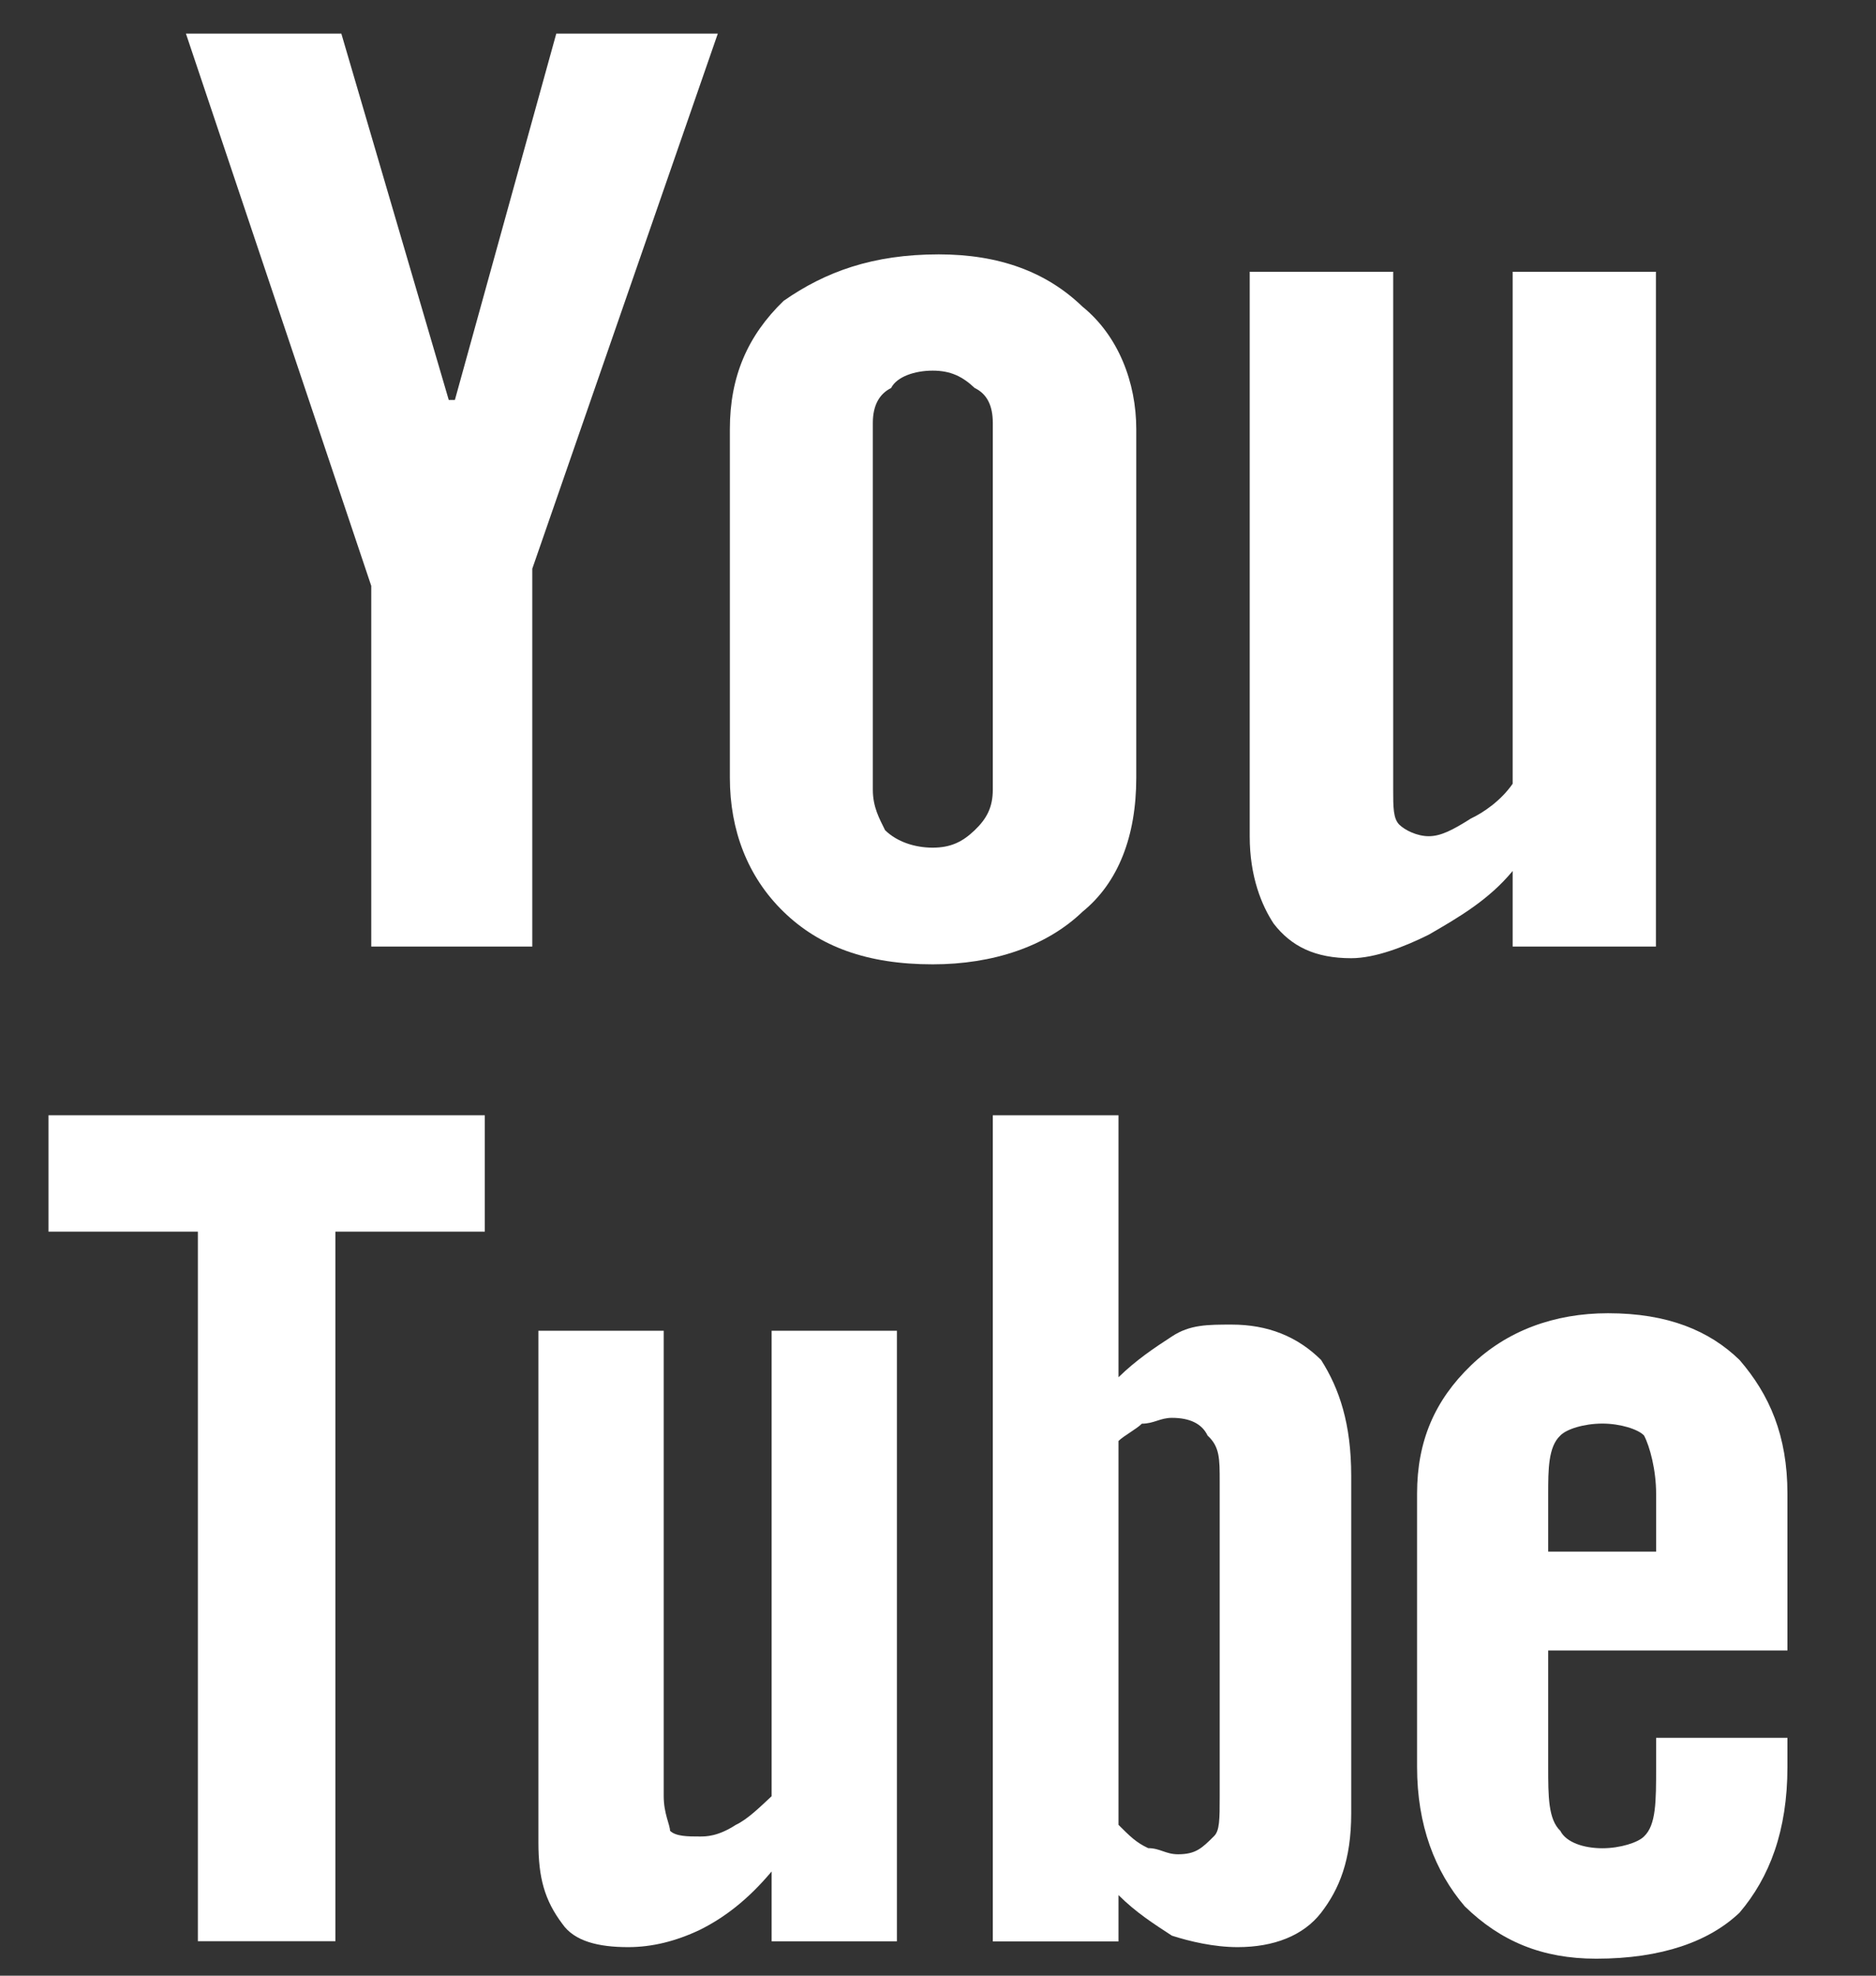 
<svg width="19px" height="20px" viewBox="0 0 19 20" version="1.1" xmlns="http://www.w3.org/2000/svg" xmlns:xlink="http://www.w3.org/1999/xlink">
    <rect x="0" y="0" width="19" height="20" fill="#333333" stroke="none"/>
    <!-- Generator: Sketch 39.1 (31720) - http://www.bohemiancoding.com/sketch -->
    <title>Group 30</title>
    <desc>Created with Sketch.</desc>
    <defs></defs>
    <g stroke="none" stroke-width="1" fill="none" fill-rule="evenodd">
        <g transform="translate(-946, -641)" fill="#FFFFFF">
            <g transform="translate(0, 590)">
                <g transform="translate(792, 51)">
                    <g transform="translate(154, 0)">
                        <polygon points="0.491 12.468 2.004 12.468 2.004 19.651 3.397 19.651 3.397 12.468 4.91 12.468 4.91 11.29 0.491 11.29"></polygon>
                        <polygon points="1.883 0.34 3.76 5.931 3.76 9.582 5.391 9.582 5.391 5.757 7.27 0.34 5.634 0.34 4.607 4.049 4.545 4.049 3.457 0.34"></polygon>
                        <path d="M9.084,13.471 L7.815,13.471 L7.815,18.183 C7.694,18.296 7.571,18.417 7.451,18.474 C7.27,18.591 7.15,18.591 7.088,18.591 C6.97,18.591 6.844,18.591 6.786,18.533 C6.786,18.474 6.722,18.358 6.722,18.183 L6.722,13.471 L5.453,13.471 L5.453,18.653 C5.453,19.007 5.515,19.236 5.695,19.475 C5.817,19.652 6.061,19.711 6.362,19.711 C6.603,19.711 6.844,19.652 7.088,19.536 C7.33,19.416 7.571,19.236 7.815,18.945 L7.815,19.652 L9.084,19.652 L9.084,13.471 Z"></path>
                        <path d="M10.055,7.993 C10.055,8.171 9.995,8.286 9.872,8.404 C9.749,8.522 9.629,8.581 9.446,8.581 C9.266,8.581 9.084,8.522 8.964,8.404 C8.906,8.286 8.84,8.171 8.84,7.993 L8.84,4.281 C8.84,4.104 8.906,3.987 9.025,3.928 C9.084,3.812 9.266,3.752 9.446,3.752 C9.629,3.752 9.749,3.812 9.872,3.928 C9.995,3.987 10.055,4.104 10.055,4.281 L10.055,7.993 Z M10.963,3.104 C10.597,2.751 10.118,2.575 9.507,2.575 C8.84,2.575 8.358,2.751 7.936,3.046 C7.572,3.398 7.392,3.812 7.392,4.345 L7.392,7.873 C7.392,8.404 7.572,8.877 7.936,9.23 C8.298,9.582 8.781,9.762 9.446,9.762 C10.055,9.762 10.597,9.582 10.963,9.23 C11.326,8.936 11.508,8.465 11.508,7.873 L11.508,4.345 C11.508,3.87 11.326,3.398 10.963,3.104 L10.963,3.104 Z"></path>
                        <path d="M12.353,18.183 C12.353,18.417 12.353,18.534 12.294,18.589 C12.173,18.709 12.111,18.771 11.931,18.771 C11.806,18.771 11.749,18.709 11.629,18.709 C11.508,18.653 11.444,18.589 11.328,18.473 L11.328,14.587 C11.385,14.532 11.508,14.468 11.565,14.412 C11.687,14.412 11.749,14.353 11.869,14.353 C12.05,14.353 12.173,14.412 12.23,14.532 C12.353,14.645 12.353,14.764 12.353,14.998 L12.353,18.183 Z M13.38,13.767 C13.14,13.529 12.84,13.409 12.475,13.409 C12.23,13.409 12.05,13.409 11.869,13.529 C11.687,13.647 11.508,13.767 11.328,13.942 L11.328,11.29 L10.055,11.29 L10.055,19.653 L11.328,19.653 L11.328,19.184 C11.508,19.363 11.687,19.476 11.869,19.595 C12.05,19.653 12.294,19.711 12.535,19.711 C12.901,19.711 13.2,19.595 13.38,19.363 C13.565,19.123 13.685,18.829 13.685,18.358 L13.685,14.941 C13.685,14.412 13.565,14.058 13.38,13.767 L13.38,13.767 Z"></path>
                        <path d="M12.657,8.465 C12.657,8.878 12.78,9.168 12.899,9.349 C13.078,9.582 13.322,9.7 13.685,9.7 C13.929,9.7 14.229,9.582 14.47,9.462 C14.773,9.287 15.078,9.11 15.32,8.817 L15.32,9.582 L16.771,9.582 L16.771,2.751 L15.32,2.751 L15.32,7.934 C15.199,8.109 15.017,8.23 14.897,8.286 C14.711,8.404 14.591,8.465 14.47,8.465 C14.352,8.465 14.229,8.404 14.172,8.348 C14.11,8.286 14.11,8.172 14.11,7.993 L14.11,2.751 L12.657,2.751 L12.657,8.465 Z"></path>
                        <path d="M15.68,15.12 C15.68,14.881 15.68,14.645 15.803,14.532 C15.863,14.468 16.042,14.411 16.229,14.411 C16.409,14.411 16.591,14.468 16.651,14.532 C16.71,14.645 16.773,14.881 16.773,15.12 L16.773,15.707 L15.68,15.707 L15.68,15.12 Z M18.103,16.708 L18.103,15.12 C18.103,14.532 17.921,14.118 17.618,13.767 C17.313,13.471 16.892,13.294 16.286,13.294 C15.742,13.294 15.261,13.471 14.897,13.823 C14.532,14.175 14.352,14.588 14.352,15.12 L14.352,17.887 C14.352,18.474 14.532,18.944 14.835,19.298 C15.198,19.652 15.619,19.828 16.166,19.828 C16.833,19.828 17.313,19.652 17.618,19.362 C17.921,19.006 18.103,18.534 18.103,17.887 L18.103,17.592 L16.773,17.592 L16.773,17.887 C16.773,18.239 16.773,18.474 16.651,18.59 C16.591,18.652 16.409,18.71 16.229,18.71 C16.042,18.71 15.863,18.652 15.803,18.534 C15.68,18.416 15.68,18.184 15.68,17.887 L15.68,16.708 L18.103,16.708 Z"></path>
                    </g>
                </g>
            </g>
        </g>
    </g>
</svg>
